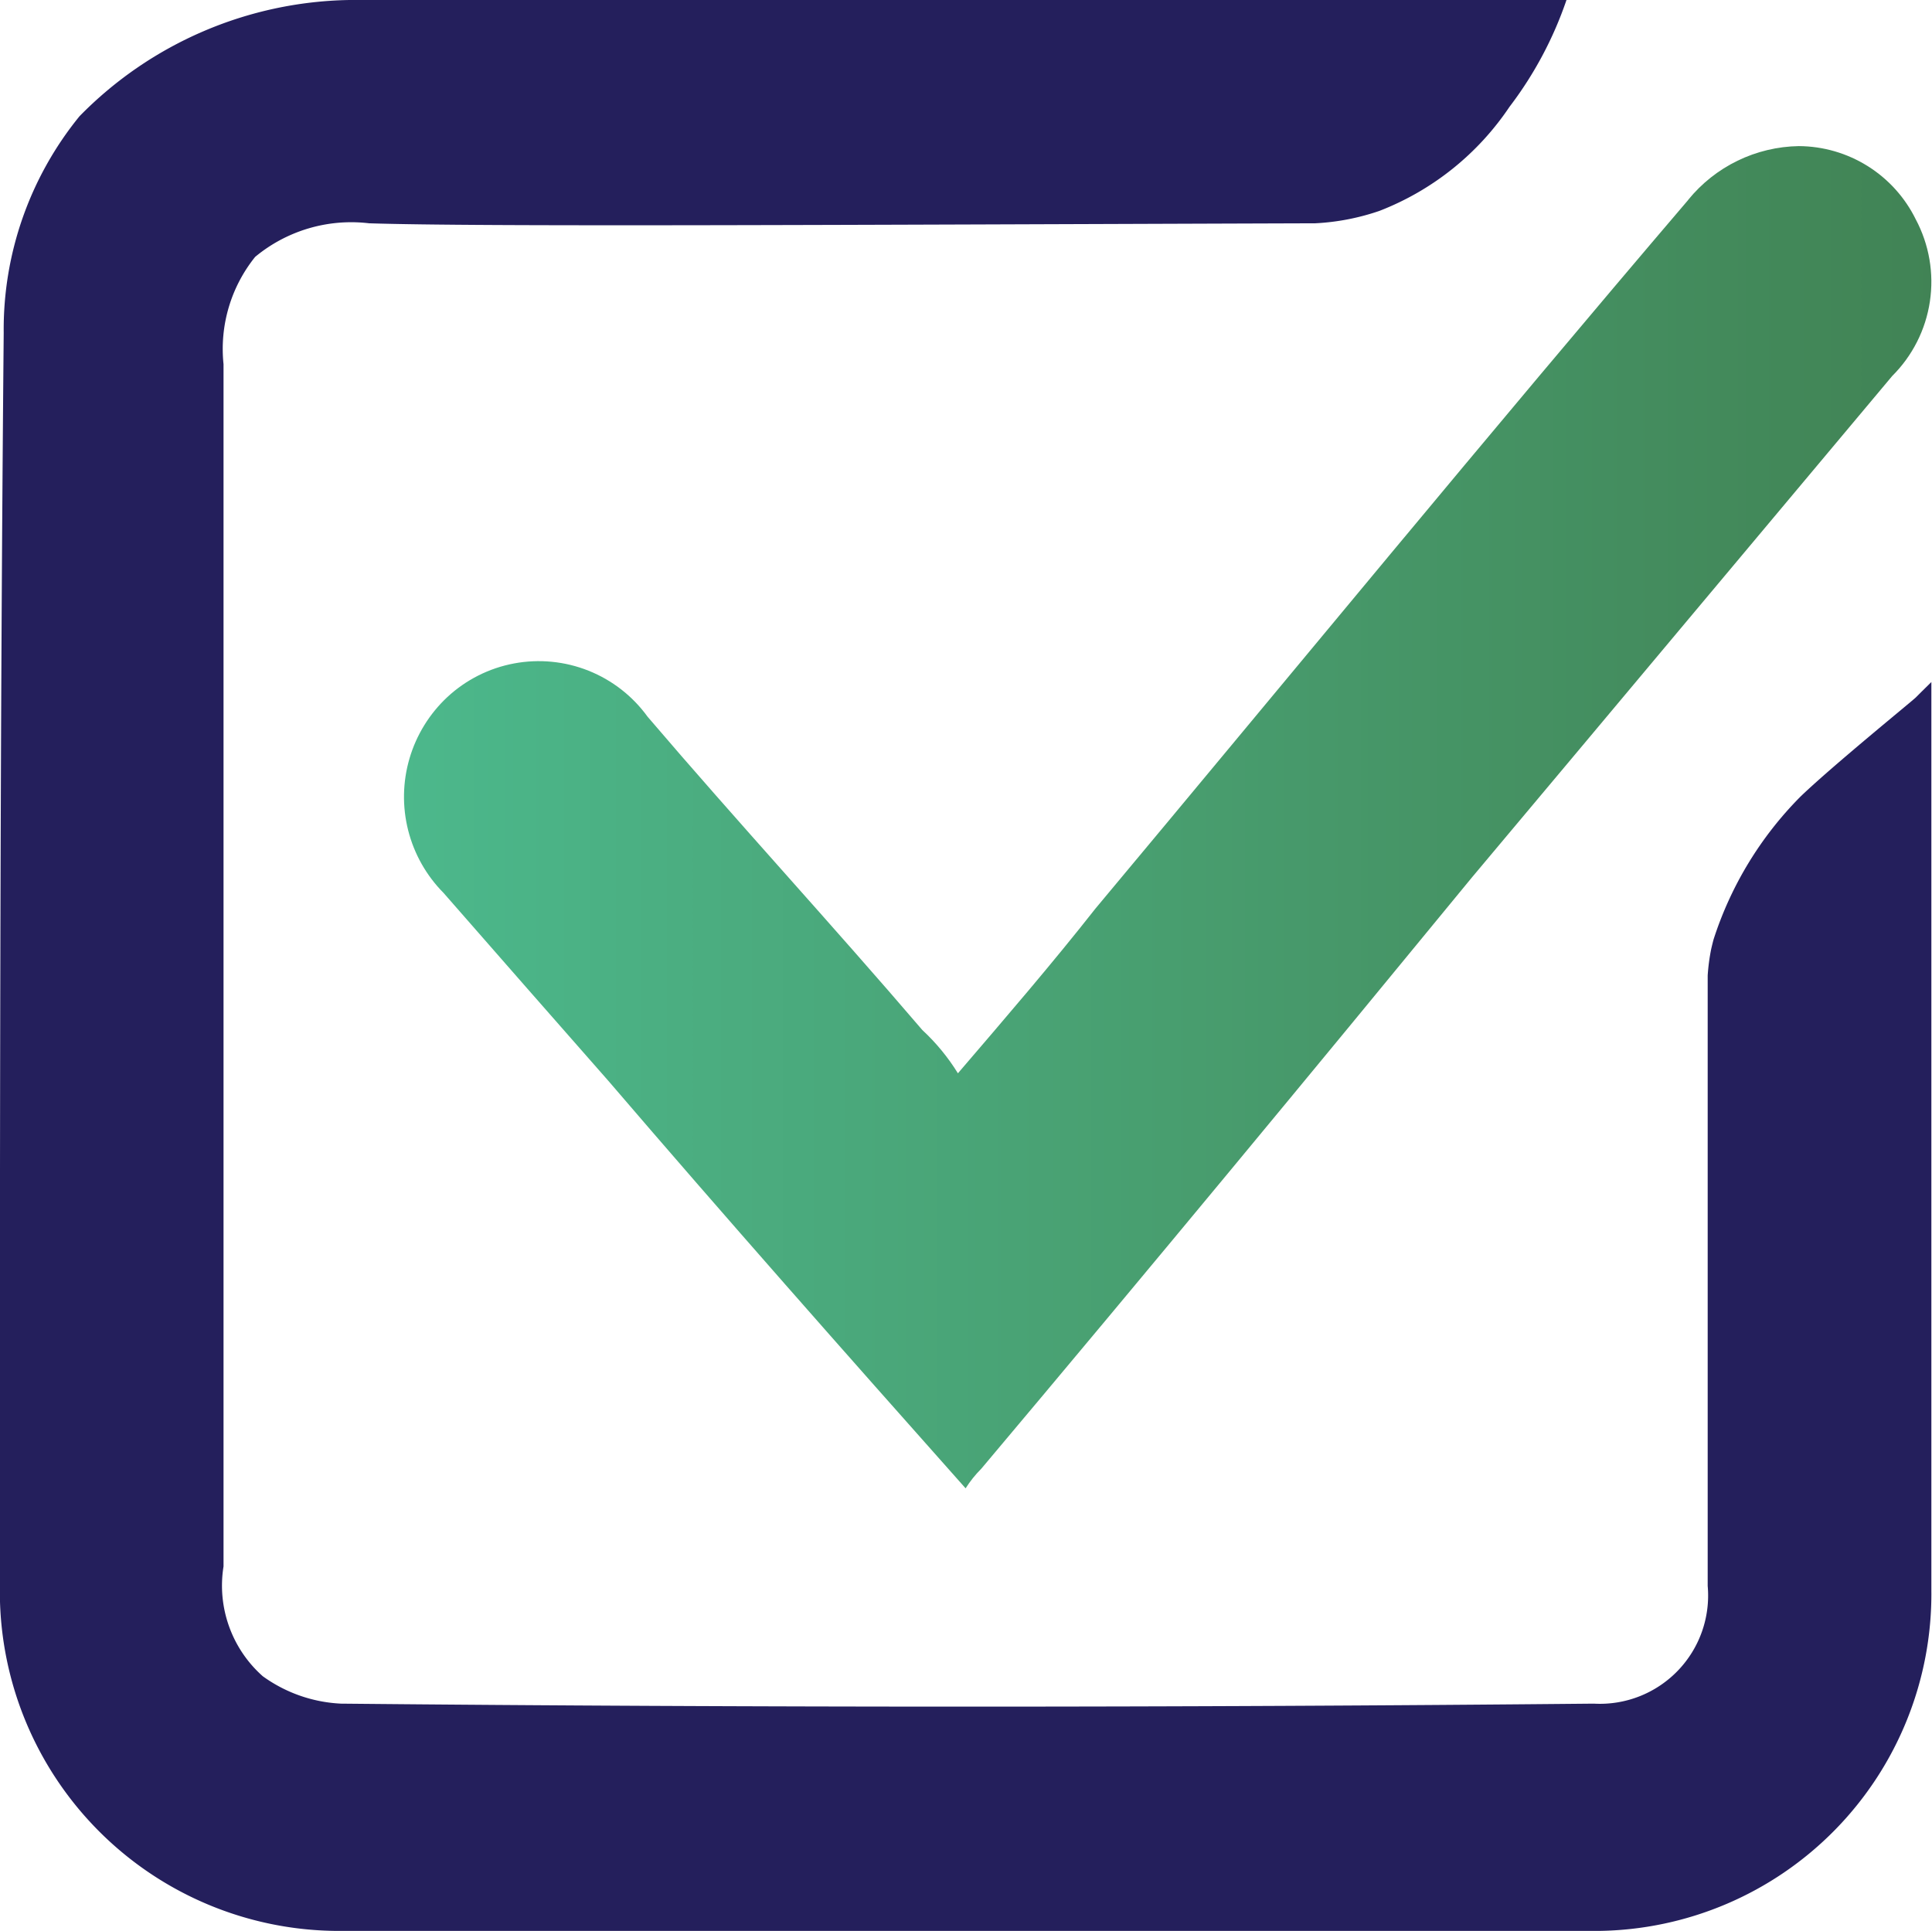 <svg xmlns="http://www.w3.org/2000/svg" xmlns:xlink="http://www.w3.org/1999/xlink" width="27.131" height="27.119" viewBox="0 0 27.131 27.119"><defs><clipPath id="a"><path d="M0,0H27.131V-27.119H0Z" fill="none"></path></clipPath><clipPath id="b"><path d="M23.71-24.314c-2.816,3.3-5.571,6.657-8.327,9.956h0c-.607.772-1.27,1.542-1.931,2.313h0a2.915,2.915,0,0,0-.5-.608h0c-1.269-1.483-2.591-2.916-3.858-4.4h0a1.886,1.886,0,0,0-2.813-.275h0a1.917,1.917,0,0,0-.052,2.75h0q1.154,1.32,2.314,2.639h0c1.654,1.929,3.308,3.8,5.017,5.723h0a1.591,1.591,0,0,1,.22-.275h0c2.317-2.753,4.633-5.555,6.892-8.307h0c1.986-2.366,3.915-4.674,5.9-7.04h0a1.866,1.866,0,0,0,.331-2.2h0a1.841,1.841,0,0,0-1.643-1.029h0a2.045,2.045,0,0,0-1.553.755" fill="none"></path></clipPath><linearGradient id="c" x1="0.209" y1="0.771" x2="1" y2="0.771" gradientUnits="objectBoundingBox"><stop offset="0" stop-color="#4cb88c"></stop><stop offset="0.1" stop-color="#4bb386"></stop><stop offset="0.2" stop-color="#4bad80"></stop><stop offset="0.3" stop-color="#4aa87b"></stop><stop offset="0.4" stop-color="#49a375"></stop><stop offset="0.5" stop-color="#489e6f"></stop><stop offset="0.6" stop-color="#47986a"></stop><stop offset="0.7" stop-color="#459364"></stop><stop offset="0.8" stop-color="#448d5f"></stop><stop offset="0.9" stop-color="#428859"></stop><stop offset="1" stop-color="#418355"></stop></linearGradient></defs><g transform="translate(0 27.119)"><g clip-path="url(#a)"><g transform="translate(21.998 -27.119)"><path d="M0,0A5.285,5.285,0,0,1-.8,1.5,3.893,3.893,0,0,1-2.627,2.962a3.277,3.277,0,0,1-.9.174c-6.8.022-11.737.05-13.288,0a2.112,2.112,0,0,0-1.6.472,2.063,2.063,0,0,0-.444,1.507V22a1.7,1.7,0,0,0,.551,1.542,2.039,2.039,0,0,0,1.1.385c5.846.056,11.745.056,17.591,0a1.52,1.52,0,0,0,1.6-1.653V13.7a2.808,2.808,0,0,1,.049-.37s.015-.067.033-.134a5.034,5.034,0,0,1,1.223-2.01c.446-.429,1.569-1.342,1.617-1.39l0,0,.078-.078.141-.139V22.335A4.733,4.733,0,0,1,.443,27.119h-17.7A4.767,4.767,0,0,1-22,22.389c0-5.887,0-11.772.054-17.715a4.741,4.741,0,0,1,1.065-3.042A5.428,5.428,0,0,1-17.093,0Z" fill="#241f5c"></path></g></g><g clip-path="url(#b)"><g transform="translate(5.677 -6.216)"><path d="M-5.677-20.9H21.454V6.216H-5.677Z" fill="url(#c)"></path></g></g></g></svg>